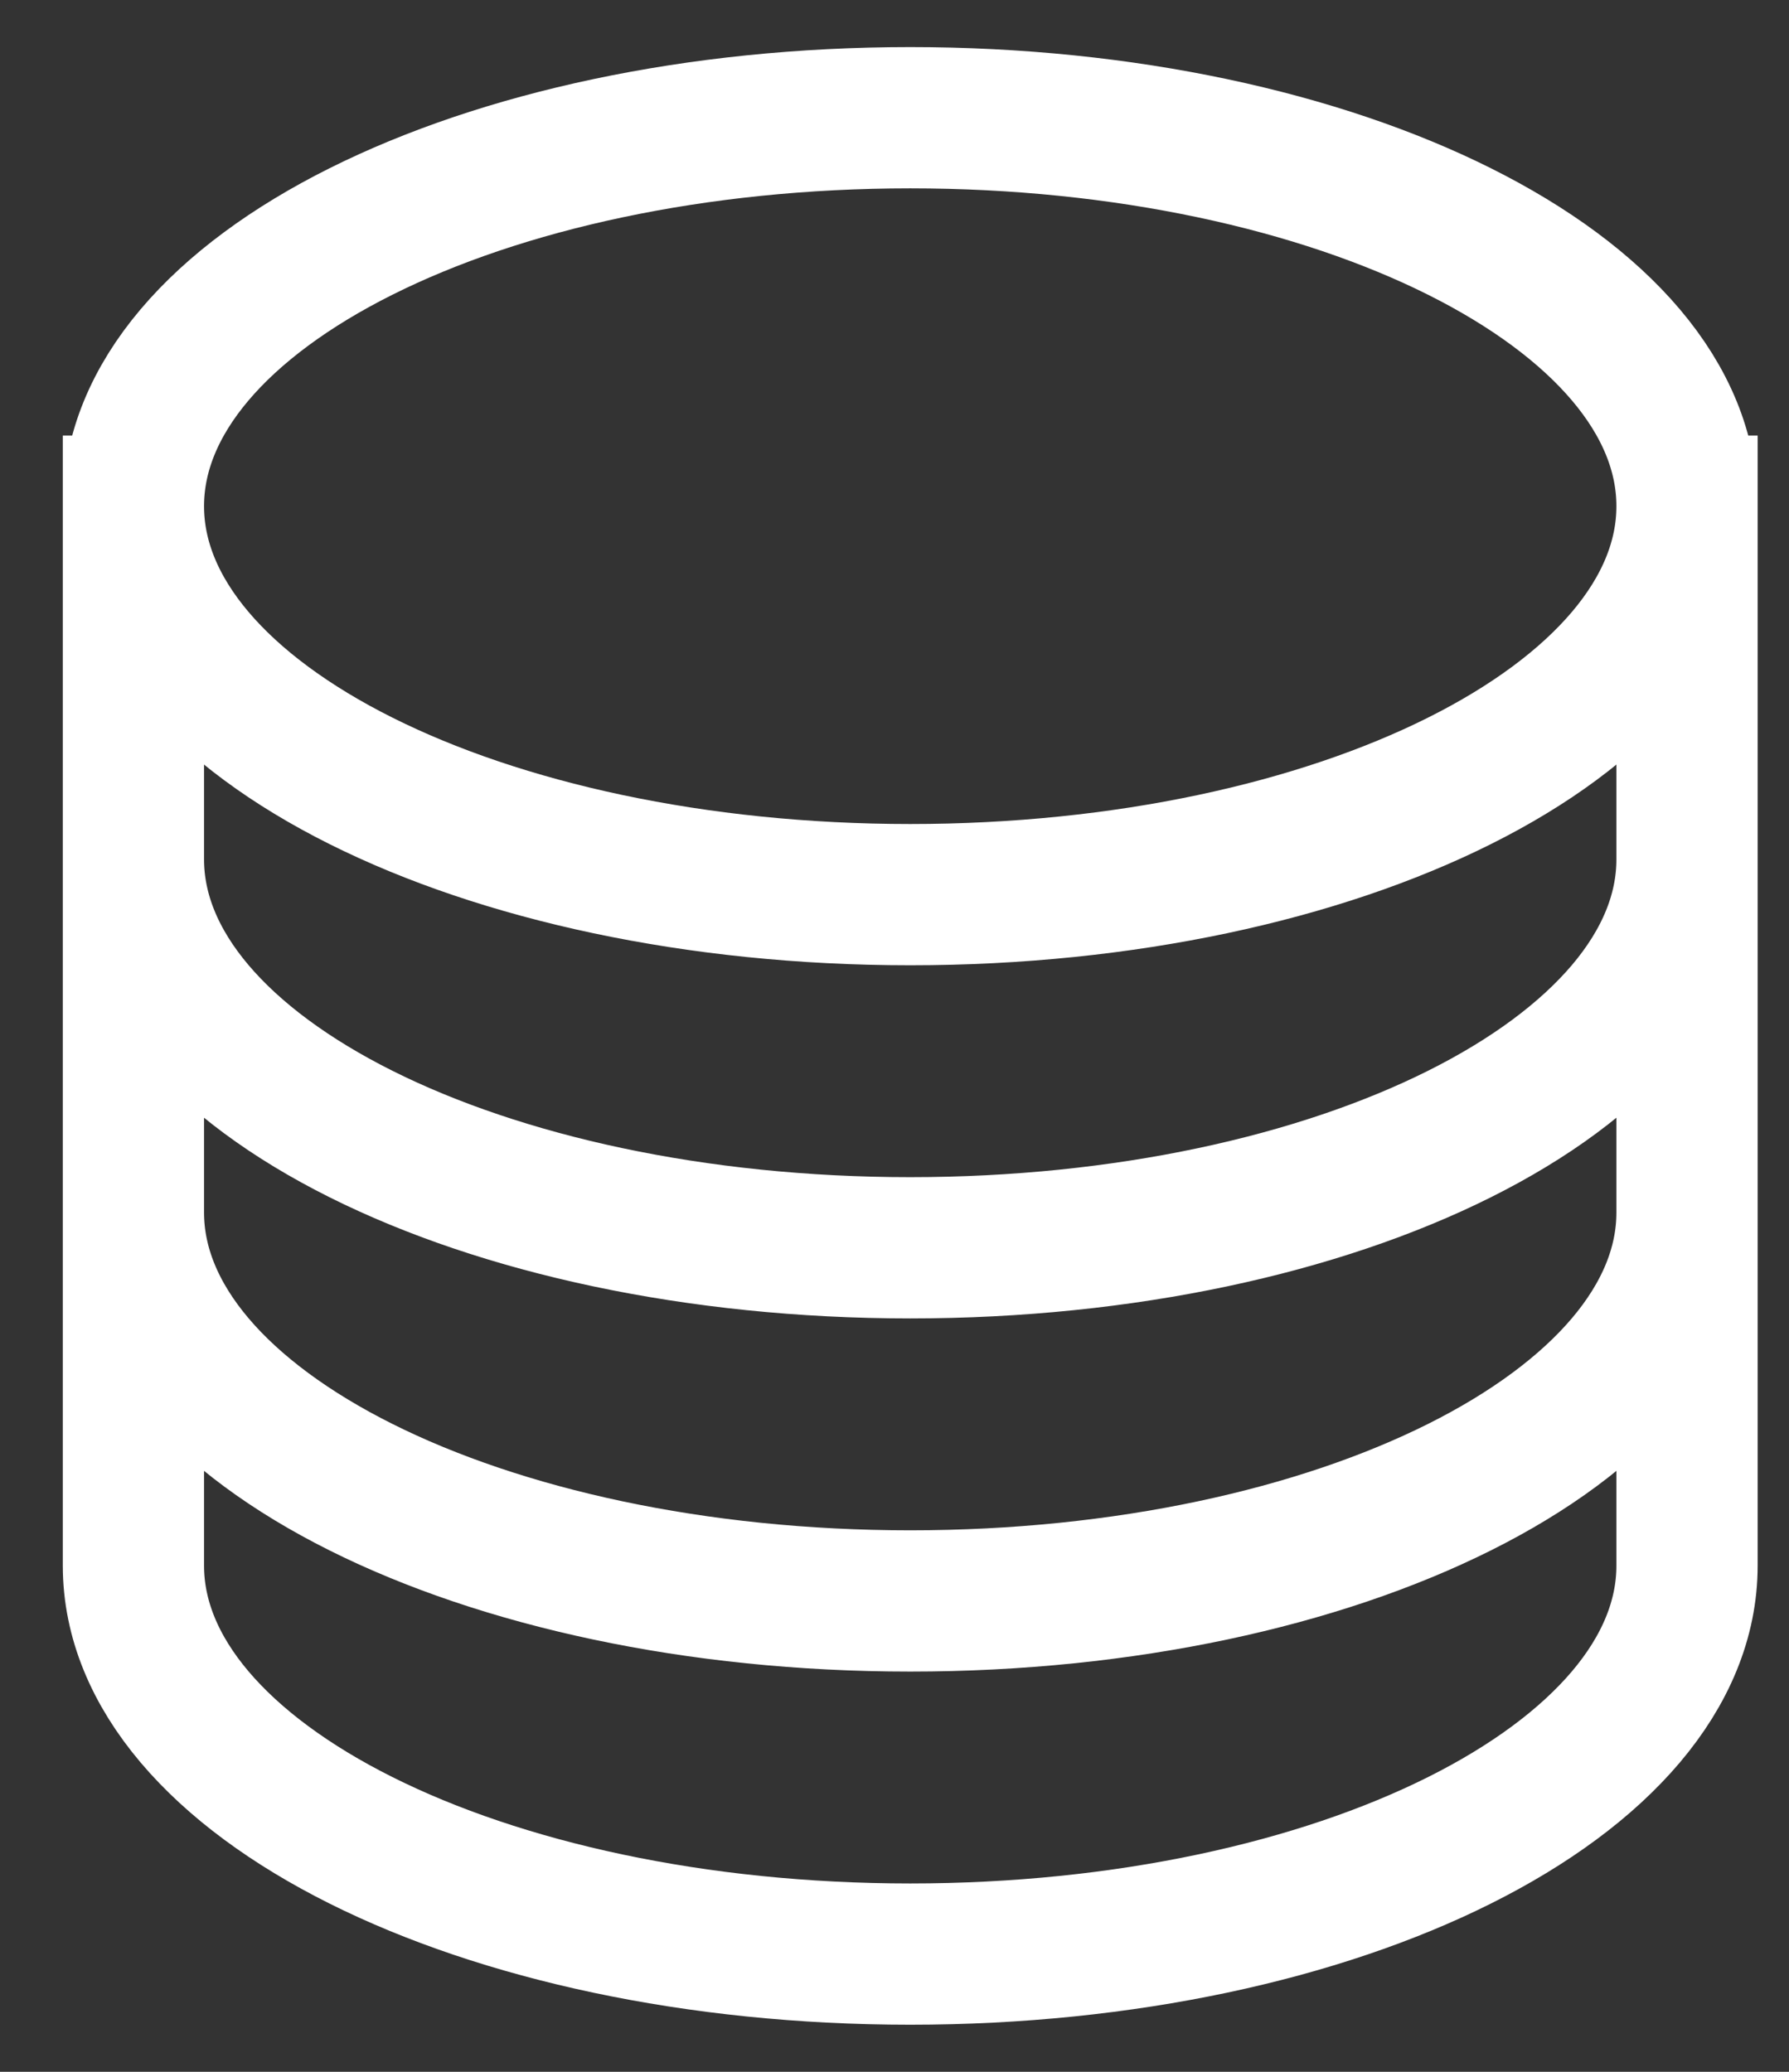 <svg width="19" height="22" viewBox="0 0 19 22" fill="none" xmlns="http://www.w3.org/2000/svg">
<rect x="0" y="0" width="19" height="22" fill="#333333" stroke="none"/>
<path d="M17.917 5.375C17.917 7.653 14.223 9.5 9.667 9.5C5.111 9.5 1.417 7.653 1.417 5.375M17.917 5.375C17.917 3.097 14.223 1.25 9.667 1.25C5.111 1.25 1.417 3.097 1.417 5.375M17.917 5.375V16.625C17.917 18.903 14.223 20.75 9.667 20.75C5.111 20.75 1.417 18.903 1.417 16.625V5.375M17.917 5.375V9.125M1.417 5.375V9.125M17.917 9.125V12.875C17.917 15.153 14.223 17 9.667 17C5.111 17 1.417 15.153 1.417 12.875V9.125M17.917 9.125C17.917 11.403 14.223 13.25 9.667 13.25C5.111 13.25 1.417 11.403 1.417 9.125" stroke="white" stroke-width="1.5" stroke-linecap="square" stroke-linejoin="bevel"/>
</svg>

